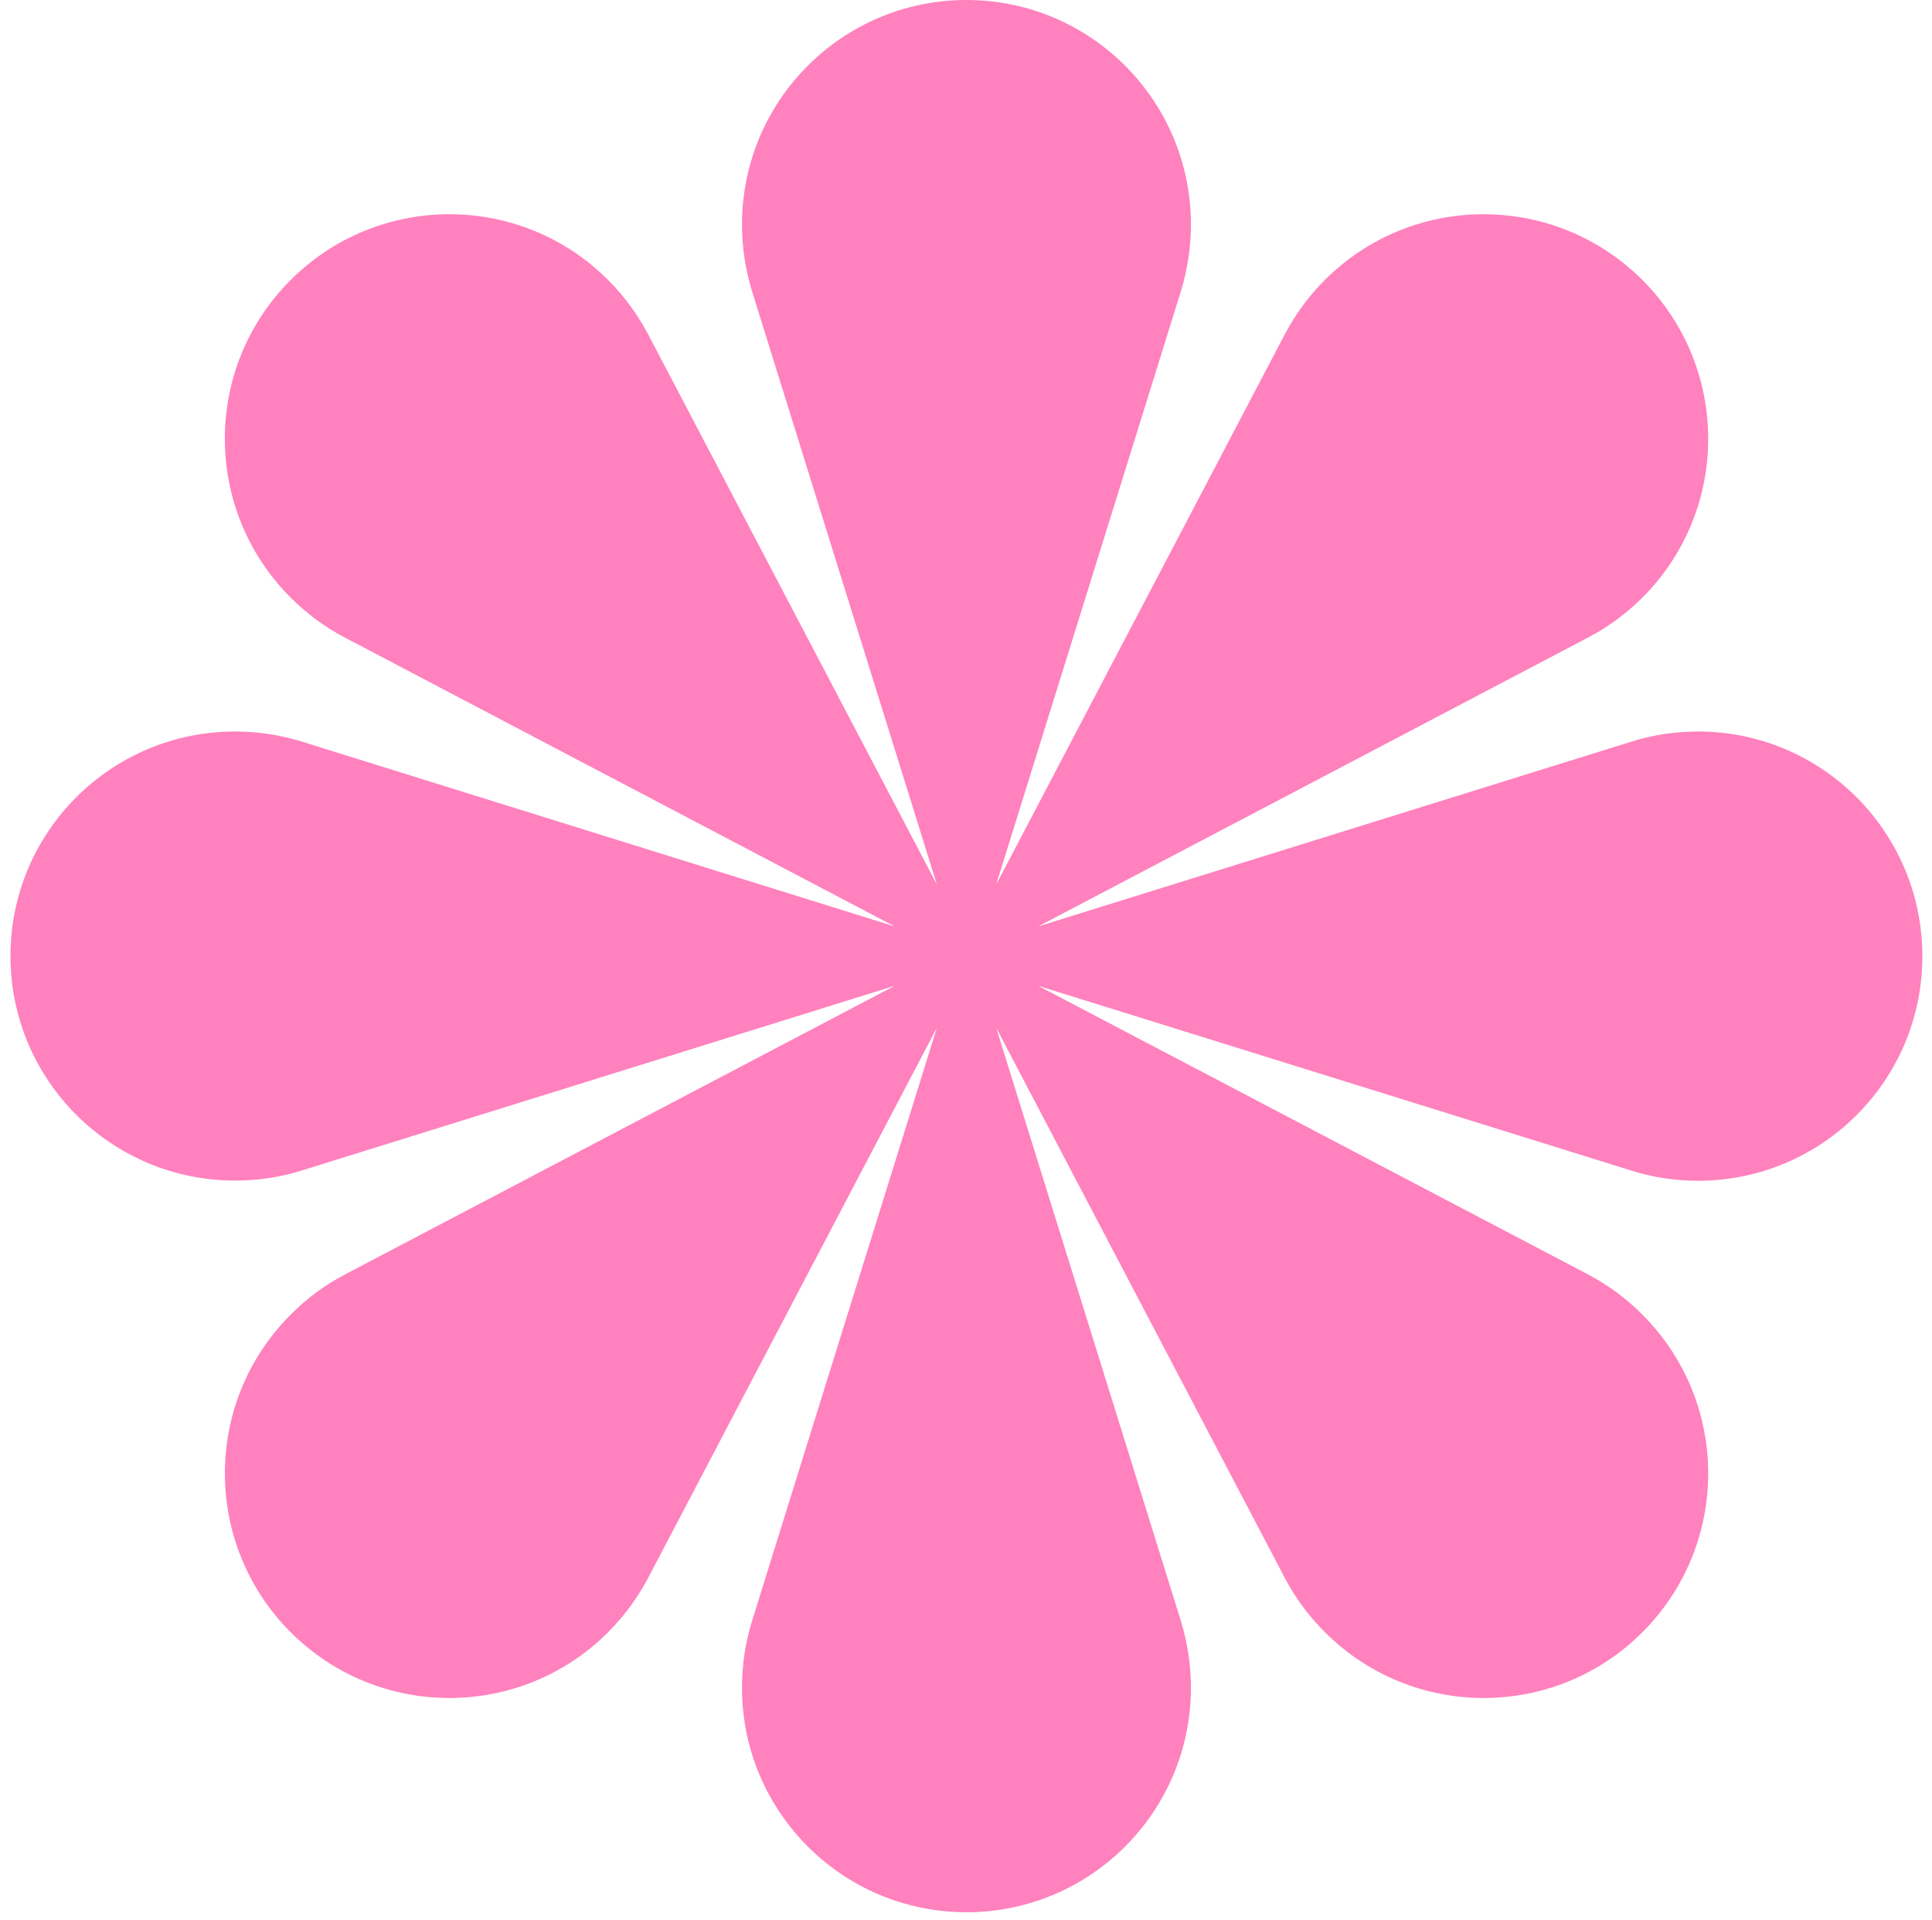 <?xml version="1.0" encoding="UTF-8"?> <svg xmlns="http://www.w3.org/2000/svg" width="152" height="151" viewBox="0 0 152 151" fill="none"> <path d="M128.314 92.068L81.677 77.543L124.935 100.244C126.471 101.053 127.924 102.104 129.217 103.41C136.116 110.309 136.116 121.491 129.217 128.39C122.319 135.289 111.139 135.289 104.241 128.39C102.934 127.097 101.884 125.643 101.075 124.108L78.377 80.844L92.9 127.487C93.411 129.157 93.695 130.921 93.695 132.755C93.695 142.509 85.789 150.417 76.036 150.417C66.283 150.417 58.376 142.509 58.376 132.755C58.376 130.921 58.658 129.143 59.172 127.487L73.708 80.844L50.997 124.108C50.188 125.643 49.137 127.097 47.844 128.39C40.946 135.289 29.766 135.289 22.867 128.39C15.969 121.491 15.969 110.309 22.867 103.41C24.161 102.104 25.601 101.053 27.15 100.244L70.392 77.543L23.755 92.068C22.098 92.592 20.334 92.864 18.5 92.864C8.734 92.864 0.824 84.956 0.824 75.202C0.824 65.448 8.731 57.54 18.5 57.54C20.334 57.54 22.098 57.822 23.755 58.336L70.392 72.874L27.15 50.16C25.601 49.351 24.161 48.3 22.867 47.007C15.969 40.108 15.956 28.926 22.867 22.026C29.766 15.127 40.946 15.127 47.844 22.026C49.137 23.32 50.188 24.774 50.997 26.309L73.708 69.573L59.172 22.93C58.661 21.26 58.376 19.495 58.376 17.662C58.376 7.908 66.283 0 76.036 0C85.789 0 93.695 7.908 93.695 17.662C93.695 19.495 93.414 21.26 92.9 22.93L78.377 69.573L101.075 26.309C101.884 24.774 102.934 23.32 104.228 22.026C111.126 15.127 122.306 15.127 129.217 22.026C136.116 28.926 136.116 40.108 129.217 47.007C127.911 48.3 126.471 49.351 124.919 50.16L81.677 72.874L128.314 58.349C129.97 57.825 131.735 57.54 133.582 57.54C143.335 57.54 151.241 65.448 151.241 75.218C151.241 84.989 143.335 92.88 133.582 92.88C131.735 92.88 129.97 92.595 128.314 92.068Z" fill="#FF81BD"></path> </svg> 